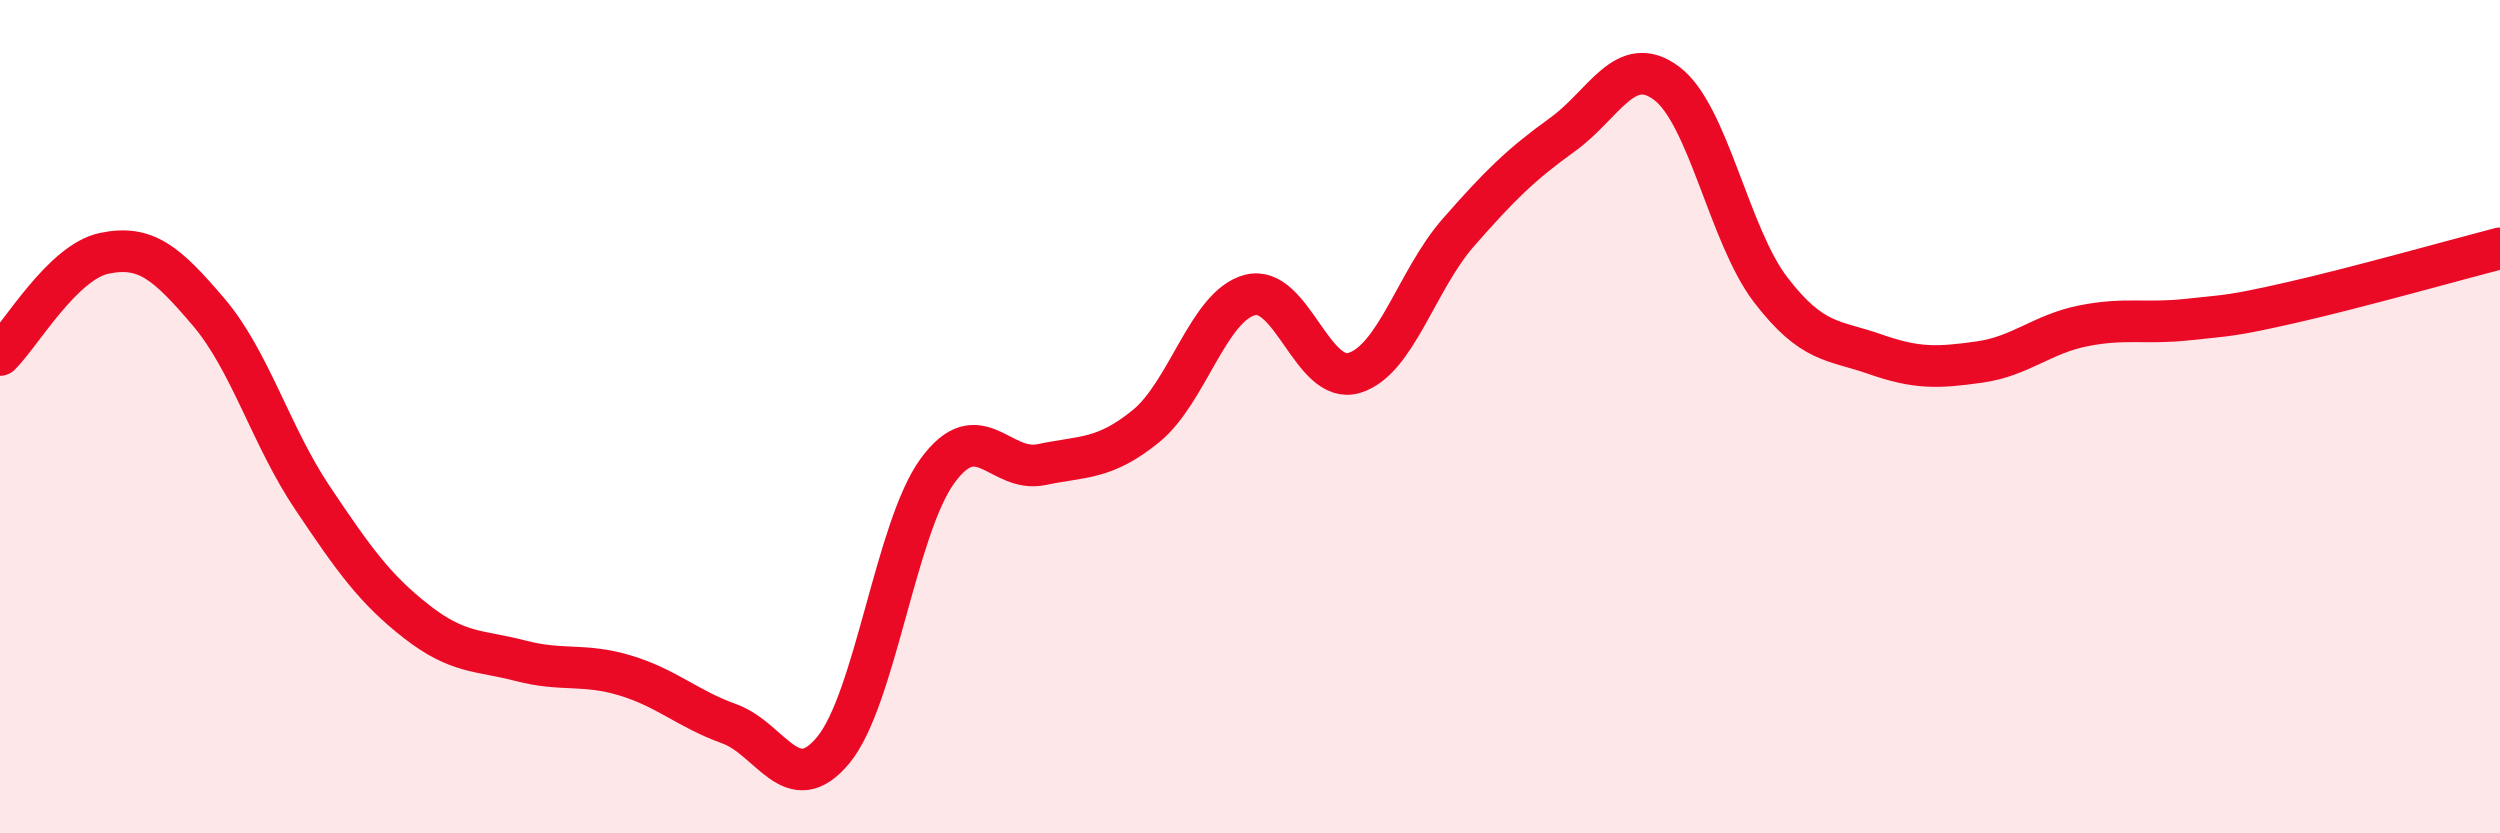 
    <svg width="60" height="20" viewBox="0 0 60 20" xmlns="http://www.w3.org/2000/svg">
      <path
        d="M 0,8.52 C 0.5,8.03 1.5,6.29 2.5,6.08 C 3.5,5.87 4,6.31 5,7.48 C 6,8.65 6.5,10.46 7.5,11.95 C 8.5,13.44 9,14.14 10,14.92 C 11,15.7 11.5,15.6 12.5,15.86 C 13.5,16.12 14,15.91 15,16.21 C 16,16.51 16.5,17.01 17.5,17.37 C 18.5,17.73 19,19.21 20,18 C 21,16.79 21.5,12.67 22.5,11.3 C 23.5,9.93 24,11.36 25,11.15 C 26,10.94 26.5,11.04 27.5,10.23 C 28.5,9.42 29,7.34 30,7.08 C 31,6.82 31.5,9.25 32.5,8.95 C 33.5,8.65 34,6.72 35,5.58 C 36,4.44 36.5,3.95 37.5,3.23 C 38.5,2.51 39,1.25 40,2 C 41,2.75 41.5,5.66 42.5,6.96 C 43.5,8.26 44,8.15 45,8.5 C 46,8.85 46.5,8.83 47.5,8.69 C 48.5,8.55 49,8.02 50,7.82 C 51,7.62 51.5,7.78 52.5,7.67 C 53.5,7.56 53.5,7.6 55,7.26 C 56.5,6.92 59,6.22 60,5.96L60 20L0 20Z"
        fill="#EB0A25"
        opacity="0.1"
        stroke-linecap="round"
        stroke-linejoin="round"
      />
      <path
        d="M 0,8.52 C 0.5,8.03 1.5,6.29 2.5,6.08 C 3.5,5.87 4,6.31 5,7.48 C 6,8.65 6.5,10.46 7.5,11.95 C 8.5,13.44 9,14.14 10,14.92 C 11,15.7 11.5,15.6 12.5,15.86 C 13.5,16.12 14,15.91 15,16.21 C 16,16.51 16.5,17.01 17.5,17.37 C 18.5,17.73 19,19.21 20,18 C 21,16.79 21.5,12.67 22.5,11.3 C 23.5,9.93 24,11.36 25,11.15 C 26,10.94 26.5,11.04 27.5,10.23 C 28.5,9.42 29,7.34 30,7.08 C 31,6.82 31.5,9.25 32.5,8.95 C 33.5,8.65 34,6.72 35,5.58 C 36,4.44 36.5,3.95 37.5,3.23 C 38.5,2.51 39,1.25 40,2 C 41,2.75 41.5,5.66 42.5,6.96 C 43.5,8.26 44,8.15 45,8.5 C 46,8.85 46.5,8.83 47.5,8.69 C 48.5,8.55 49,8.02 50,7.82 C 51,7.62 51.5,7.78 52.5,7.67 C 53.5,7.56 53.5,7.6 55,7.26 C 56.5,6.92 59,6.22 60,5.96"
        stroke="#EB0A25"
        stroke-width="1"
        fill="none"
        stroke-linecap="round"
        stroke-linejoin="round"
      />
    </svg>
  